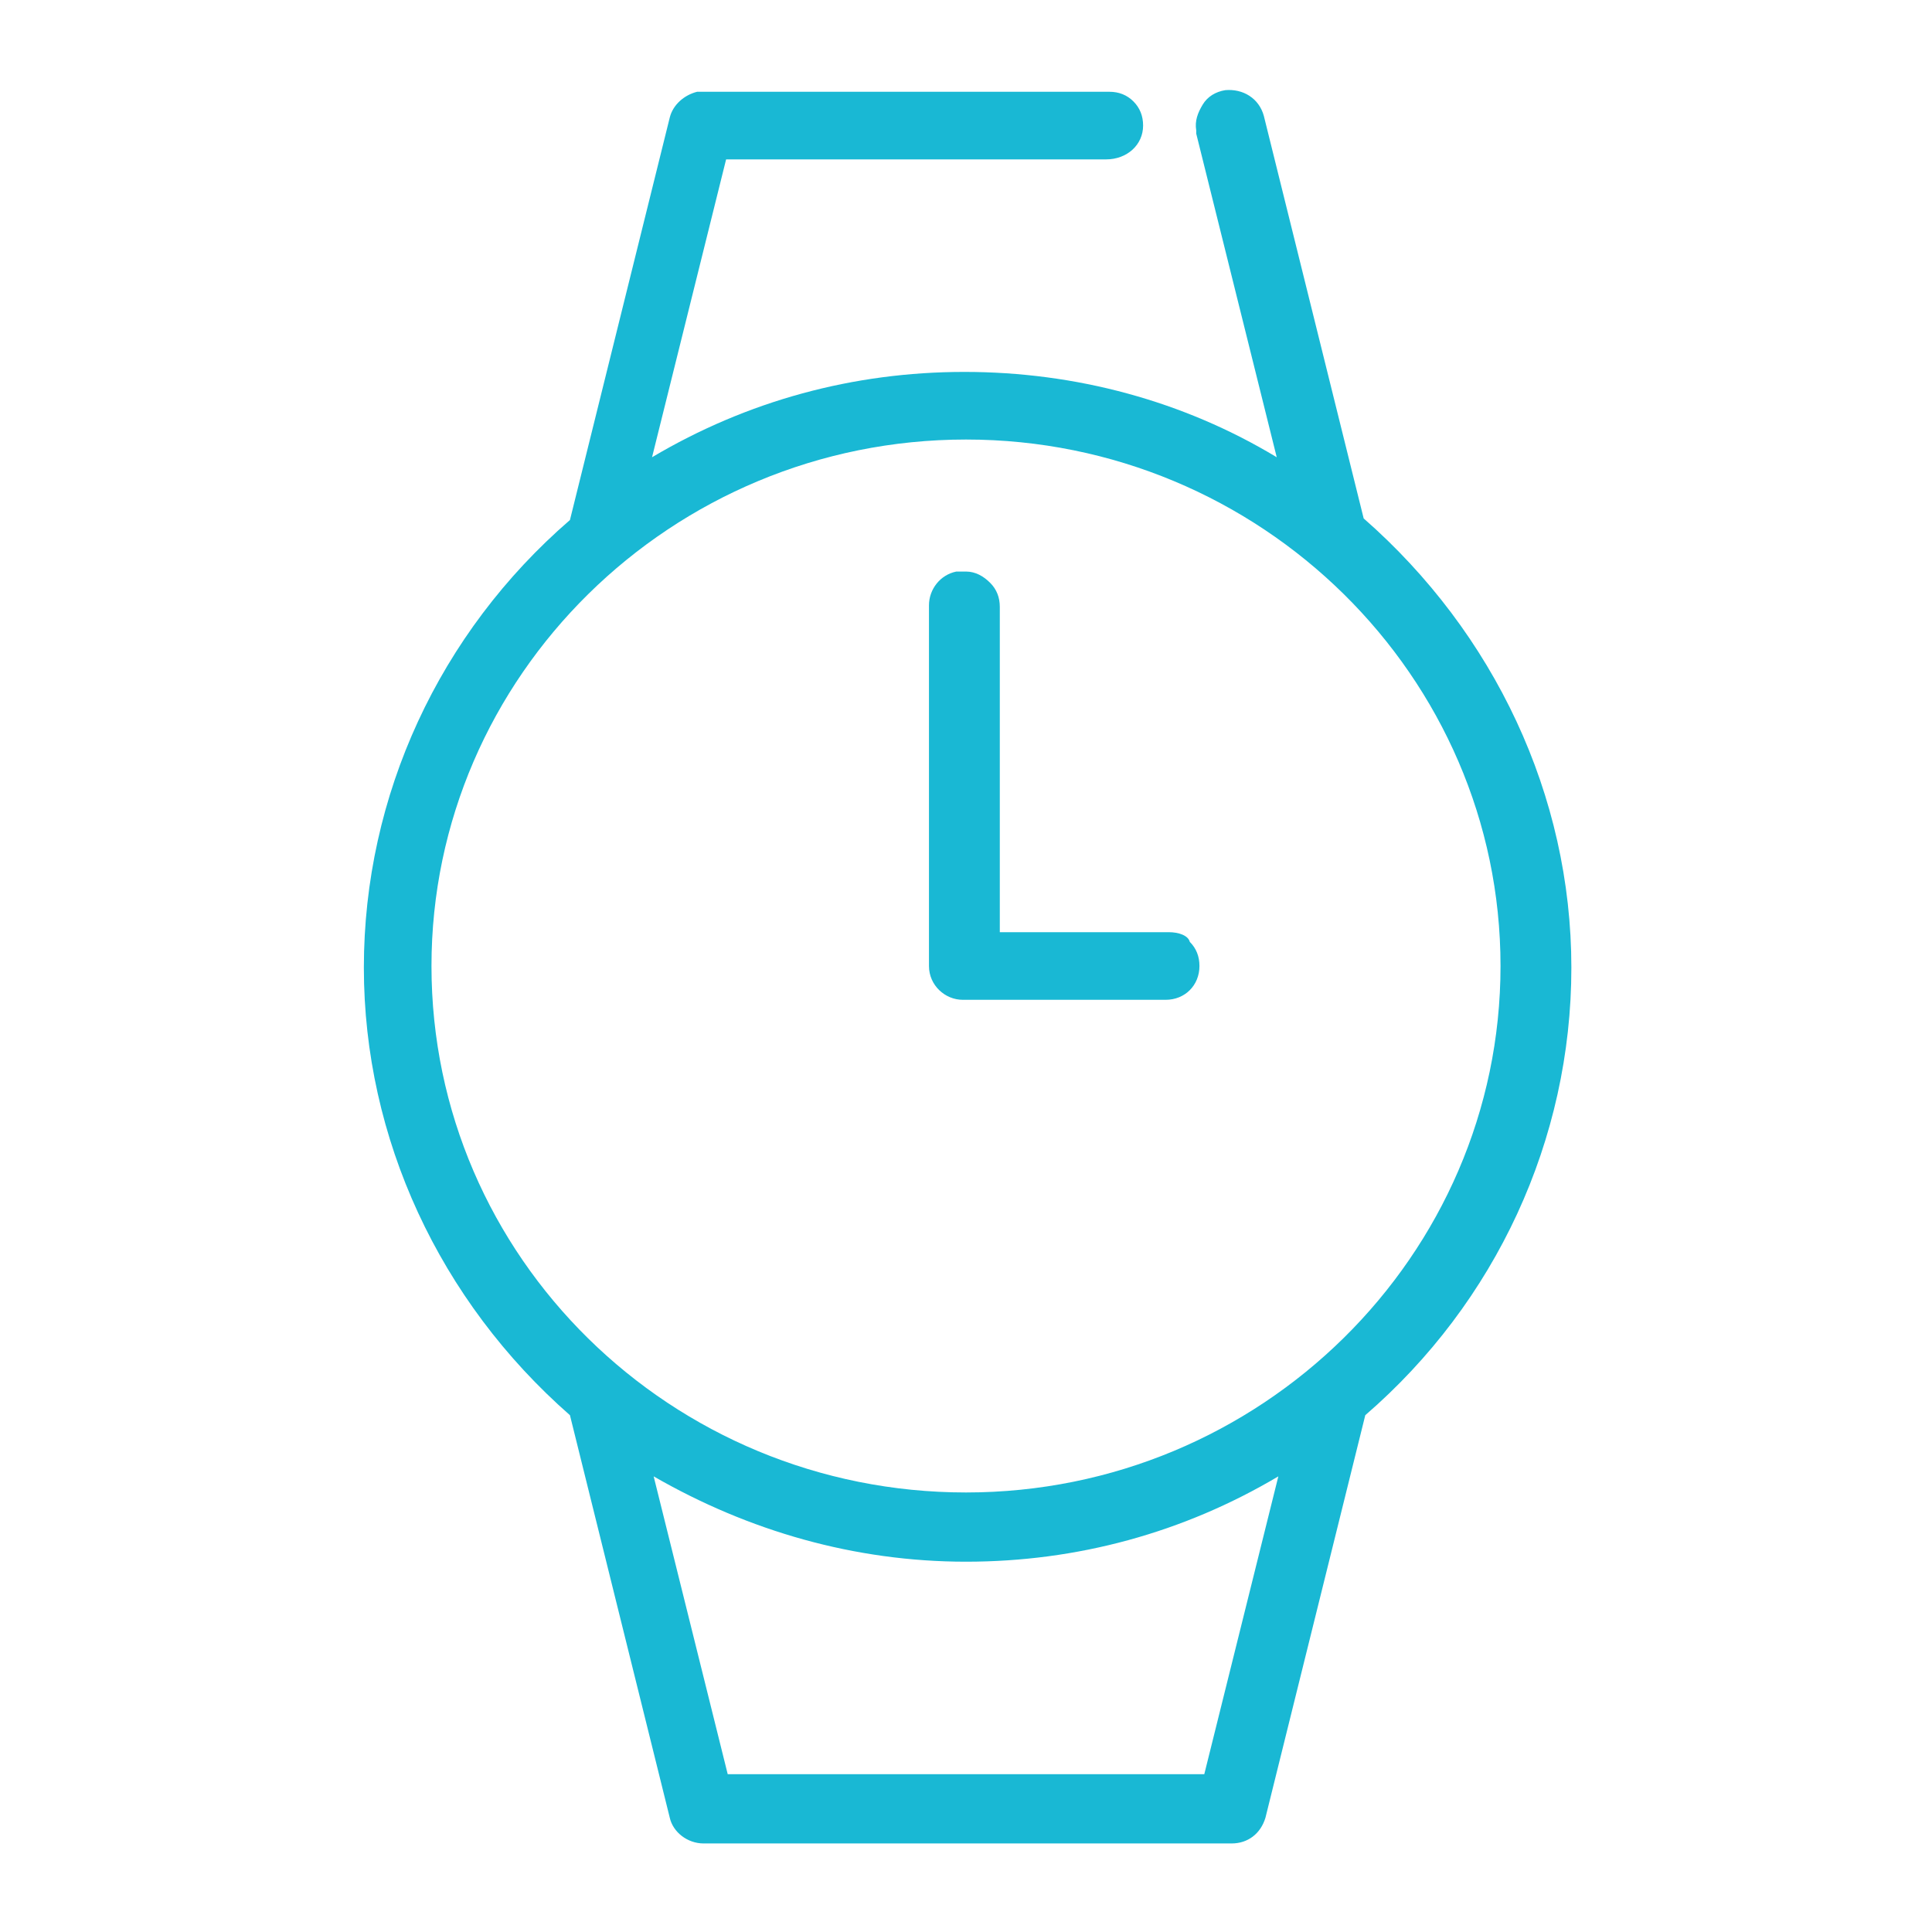 <?xml version="1.0" encoding="utf-8"?>
<!-- Generator: Adobe Illustrator 25.4.1, SVG Export Plug-In . SVG Version: 6.00 Build 0)  -->
<svg version="1.1" id="Ebene_1" xmlns="http://www.w3.org/2000/svg" xmlns:xlink="http://www.w3.org/1999/xlink" x="0px" y="0px"
	 viewBox="0 0 120 120" style="enable-background:new 0 0 120 120;" xml:space="preserve">
<style type="text/css">
	.st0{fill:#19B8D4;}
</style>
<g>
	<path class="st0" d="M84.7,32.2l-6.2-25c-0.3-1.1-1.3-1.7-2.4-1.6C75.5,5.7,75,6,74.7,6.5c-0.3,0.5-0.5,1-0.4,1.6
		c0,0.1,0,0.2,0,0.2l5,20.1c-5.8-3.5-12.5-5.3-19.4-5.3s-13.5,1.8-19.4,5.3l4.6-18.5l23.6,0C70,9.9,71,9,71,7.8
		c0-0.6-0.2-1.1-0.6-1.5c-0.4-0.4-0.9-0.6-1.5-0.6l-25.2,0c-0.1,0-0.1,0-0.1,0c-0.1,0-0.1,0-0.2,0l-0.1,0c-0.8,0.2-1.5,0.8-1.7,1.6
		l-6.2,25c-8.1,7-12.8,17.1-12.8,27.8c0,10.6,4.7,20.7,12.8,27.8l6.2,25c0.2,0.9,1.1,1.6,2.1,1.6c0,0,0,0,0,0h32.8c0,0,0,0,0,0
		c1,0,1.8-0.6,2.1-1.6l6.2-25c8.1-7,12.8-17.1,12.8-27.8S92.8,39.3,84.7,32.2z M93.2,60c0,18-14.9,32.7-33.2,32.7S26.8,78.1,26.8,60
		c0-18,14.9-32.7,33.2-32.7S93.2,42,93.2,60z M60,97c6.9,0,13.5-1.8,19.4-5.3l-4.6,18.5H45.2l-4.6-18.5C46.5,95.1,53.1,97,60,97z"/>
	<path class="st0" d="M72.6,57.9H62.1l0-20.2c0-0.6-0.2-1.1-0.6-1.5c-0.4-0.4-0.9-0.7-1.5-0.7c-0.1,0-0.2,0-0.3,0l-0.1,0
		c-0.1,0-0.2,0-0.2,0c-1,0.2-1.7,1.1-1.7,2.1V60c0,1.2,1,2.1,2.1,2.1h12.6c0,0,0,0,0,0c1.2,0,2.1-0.9,2.1-2.1c0-0.6-0.2-1.1-0.6-1.5
		C73.8,58.1,73.2,57.9,72.6,57.9z"/>
</g>
</svg>
